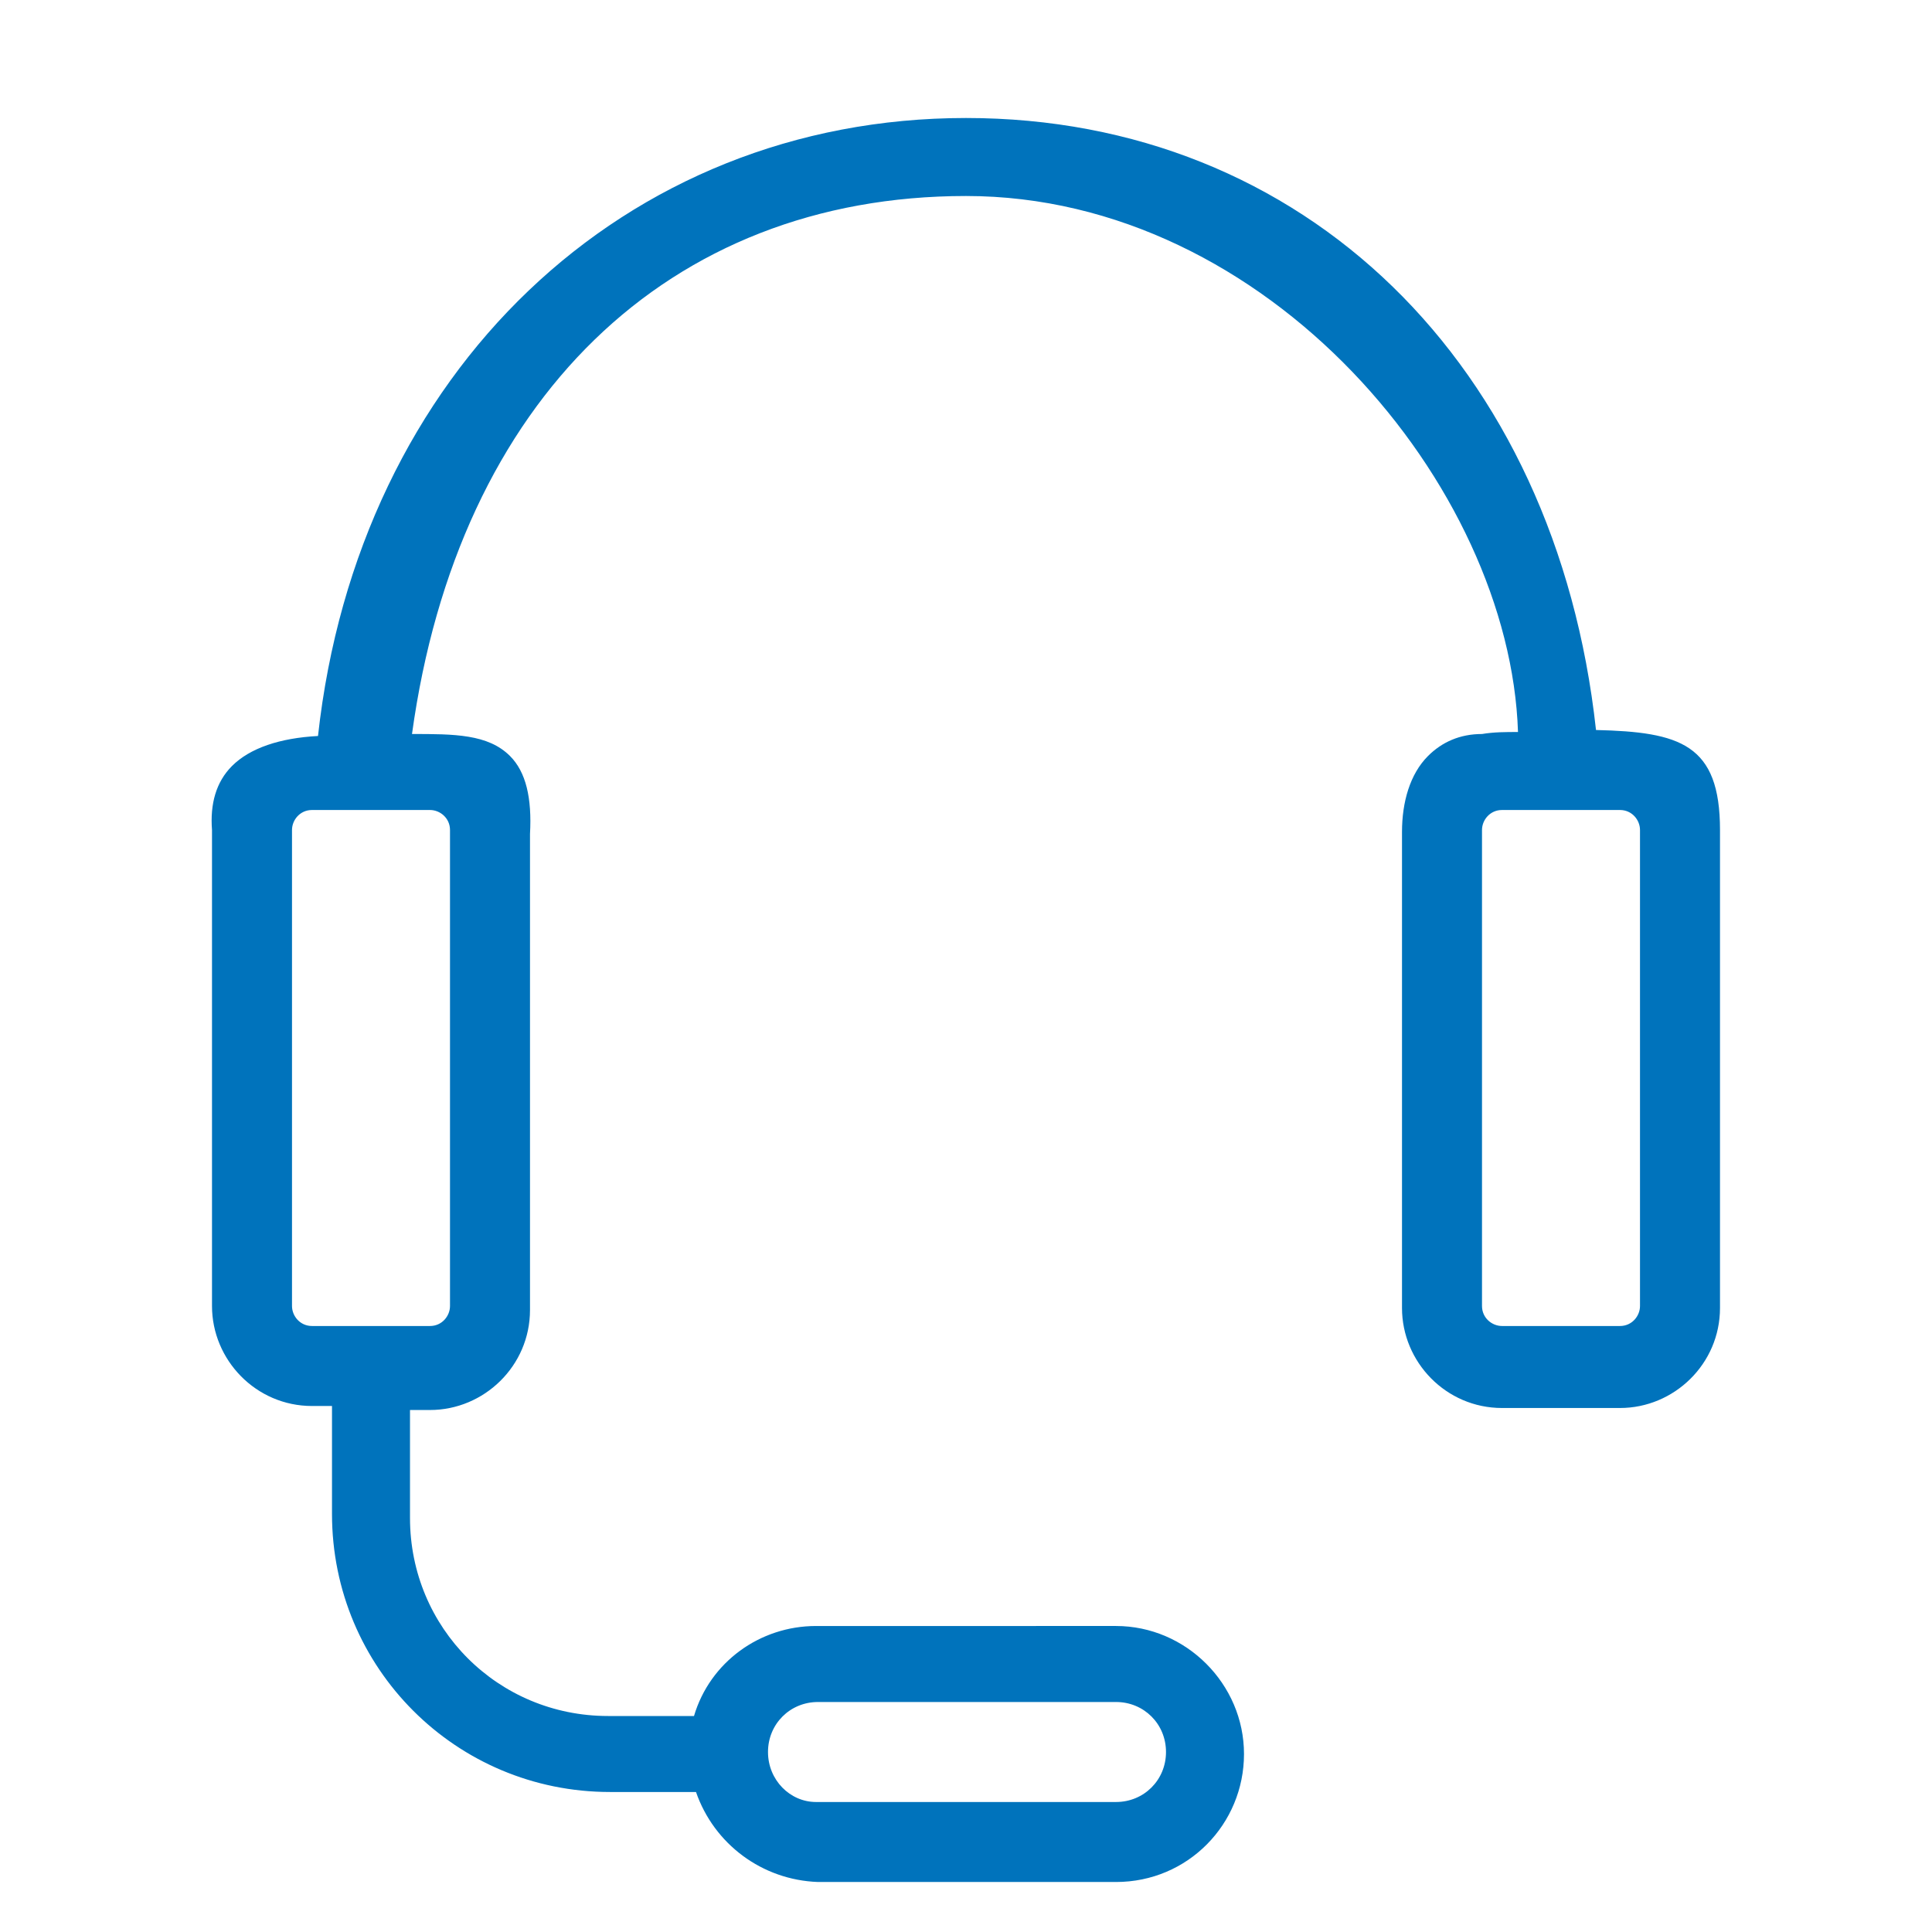 <svg height="28" width="28"  xmlns="http://www.w3.org/2000/svg" xmlns:xlink="http://www.w3.org/1999/xlink" x="0px" y="0px" viewBox="0 0 96.6 96.6">
<path  d="M79.8,36.5c-2-18.3-14.6-30.6-31.5-30.6c-17.1,0-30.4,12.7-32.4,30.9c-1.9,0.1-3.4,0.6-4.3,1.5
	c-0.8,0.8-1.1,1.9-1,3.2v23.8c0,2.7,2.2,5,5,5h1v5.4c0,7.7,6.2,13.9,13.9,13.9h4.3c0.9,2.6,3.3,4.4,6.1,4.5h14.9
	c3.6,0,6.4-2.9,6.4-6.4s-2.9-6.4-6.4-6.4H40.8c-2.8,0-5.3,1.8-6.1,4.5h-4.3c-5.5,0-9.9-4.4-9.9-9.9v-5.4h1c2.7,0,5-2.2,5-5l0-23.8
	c0.1-1.8-0.2-3.1-1-3.9c-1.1-1.1-2.8-1.1-4.9-1.1C22.9,20,33.4,9.8,48.3,9.8c15.1,0,27.2,14.5,27.6,26.8c-0.6,0-1.2,0-1.8,0.1
	c-1.1,0-2,0.4-2.7,1.1c-0.9,0.9-1.3,2.3-1.3,3.8v23.8c0,2.7,2.2,5,5,5H81c2.7,0,5-2.2,5-5V41.5C86,37.2,84,36.6,79.8,36.5z M82,41.5
	v23.8c0,0.5-0.4,1-1,1h-5.9c-0.5,0-1-0.4-1-1V41.5c0-0.5,0.4-1,1-1H81C81.6,40.5,82,41,82,41.5z M14.6,65.3V41.5c0-0.5,0.4-1,1-1
	h5.9c0.5,0,1,0.4,1,1v23.8c0,0.5-0.4,1-1,1h-5.9C15,66.3,14.6,65.8,14.6,65.3z M38.4,87.6c0-1.4,1.1-2.5,2.5-2.5h14.9
	c1.4,0,2.5,1.1,2.5,2.5c0,1.4-1.1,2.5-2.5,2.5H40.8C39.5,90.1,38.4,89,38.4,87.6z" fill="#0073bc"/>
</svg>